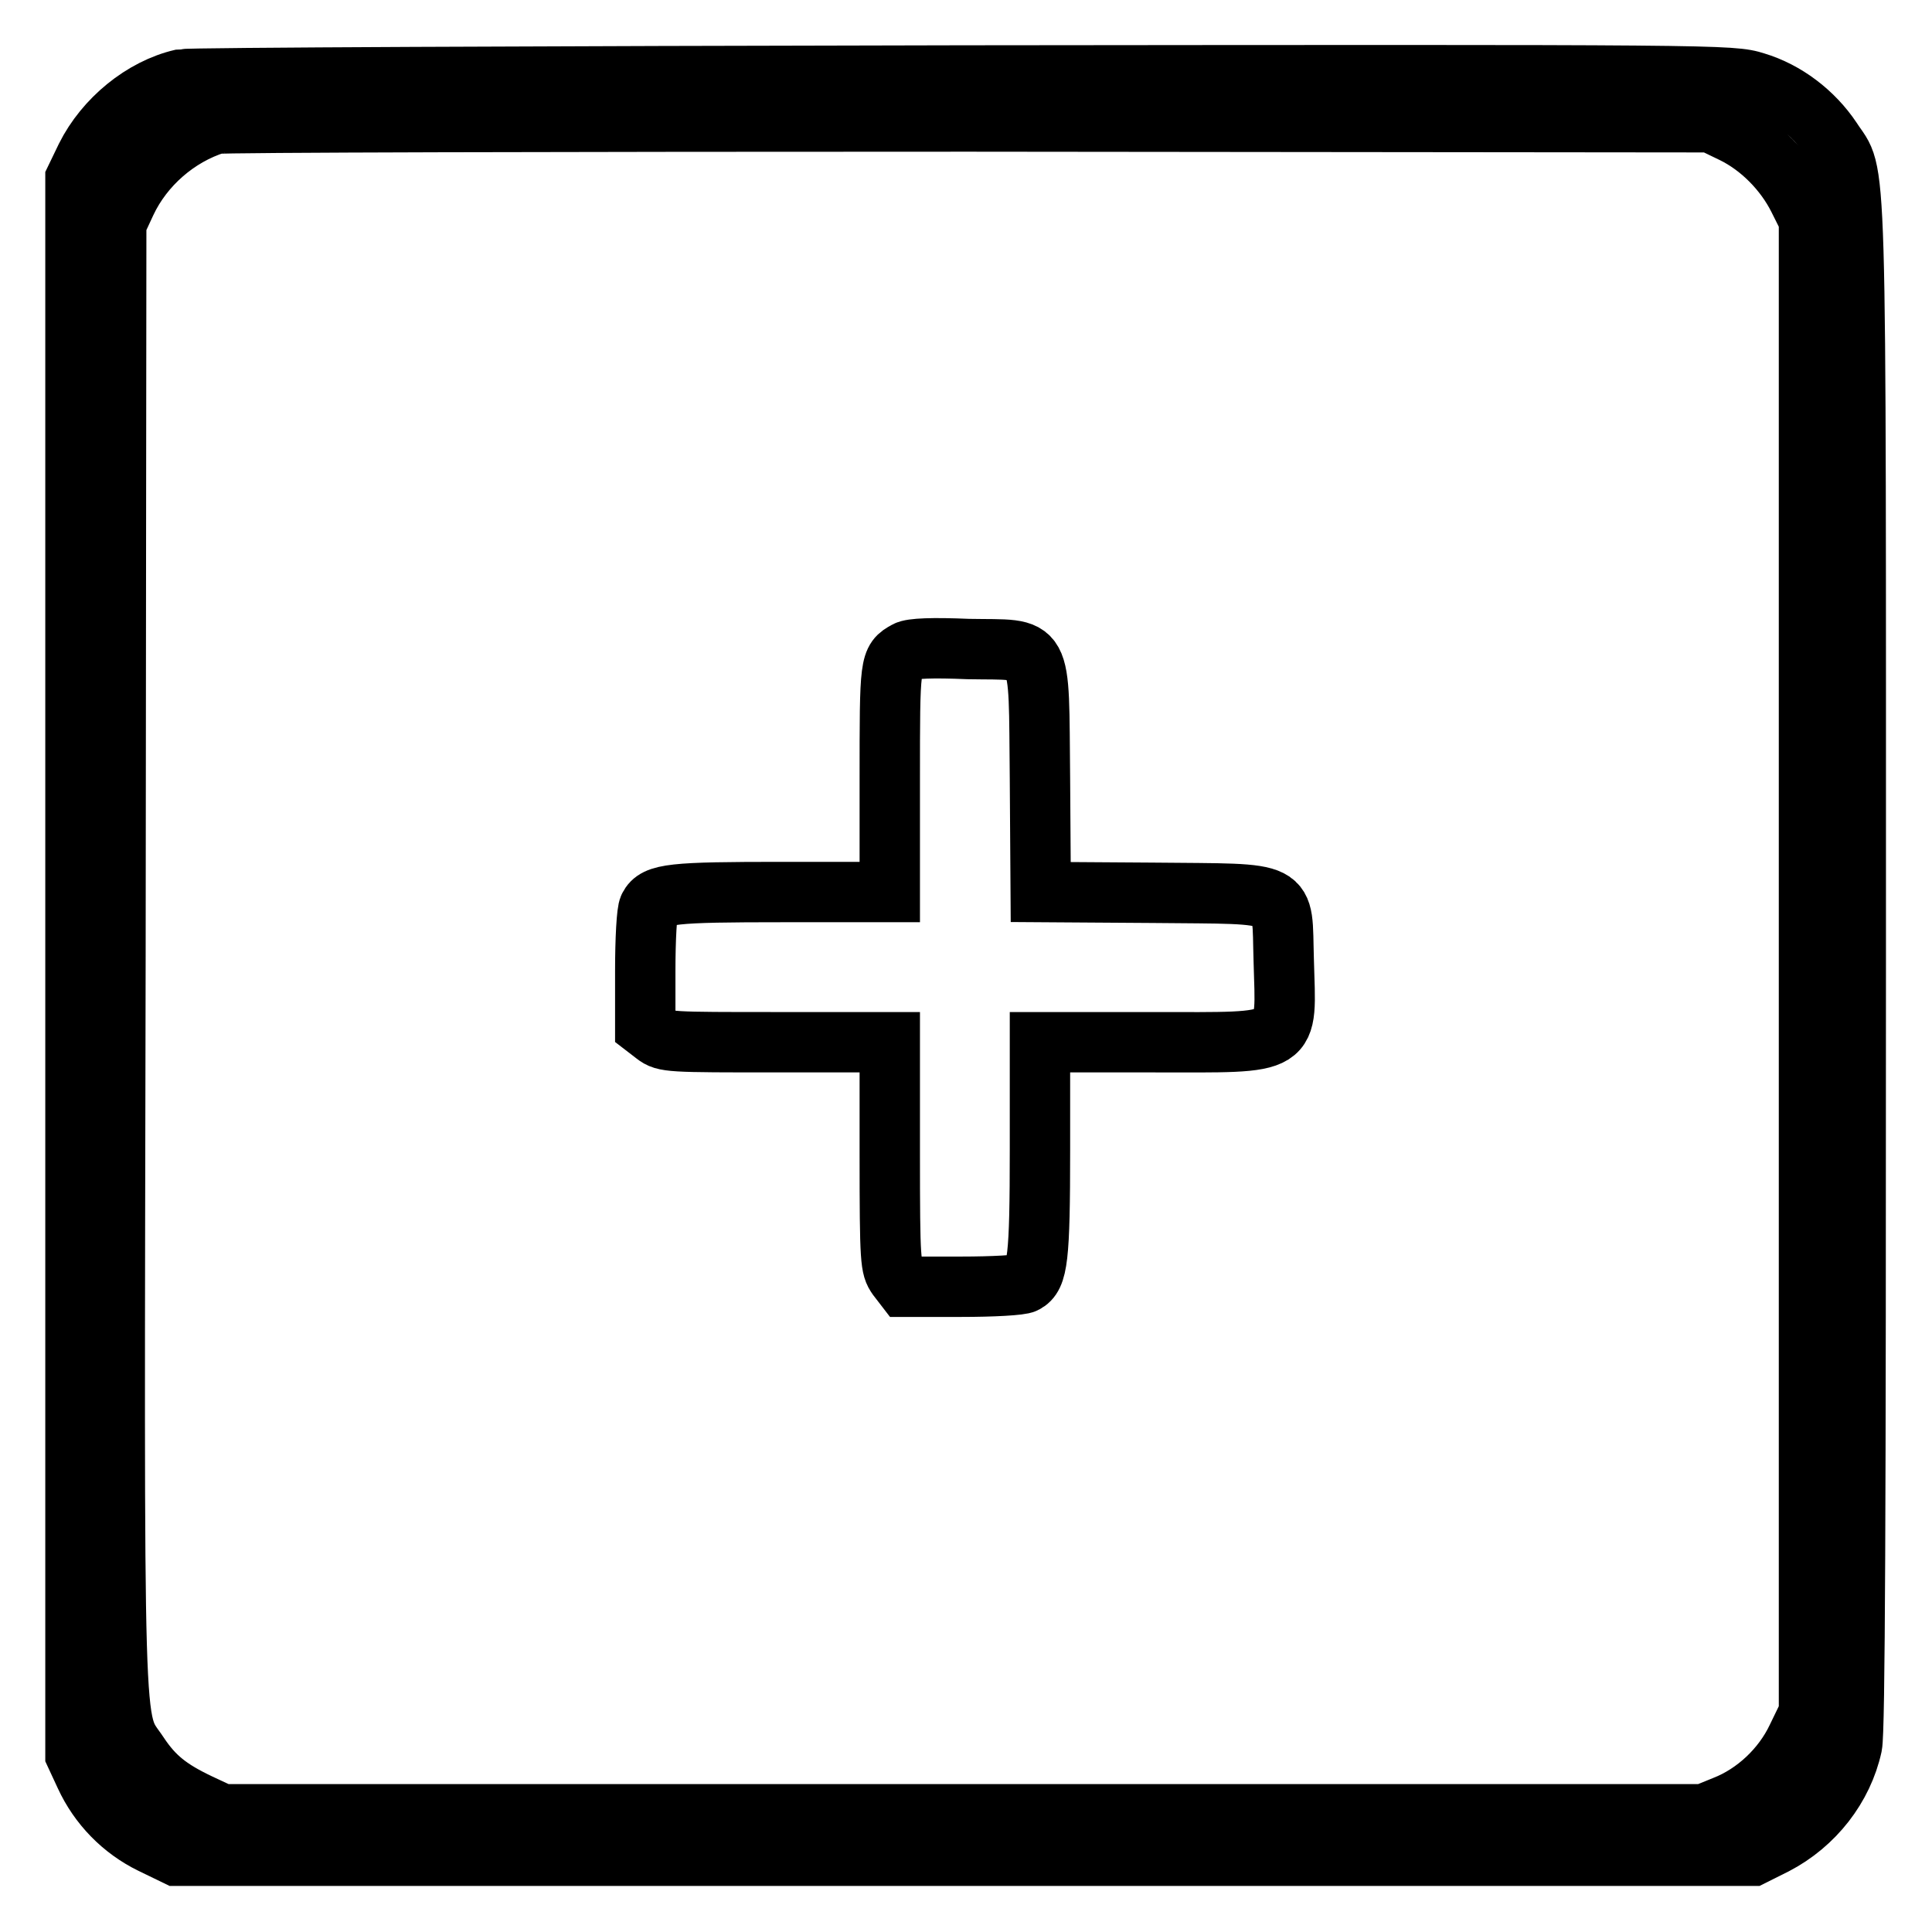 <?xml version="1.0" encoding="utf-8"?>
<!-- Svg Vector Icons : http://www.onlinewebfonts.com/icon -->
<!DOCTYPE svg PUBLIC "-//W3C//DTD SVG 1.1//EN" "http://www.w3.org/Graphics/SVG/1.1/DTD/svg11.dtd">
<svg version="1.1" xmlns="http://www.w3.org/2000/svg" xmlns:xlink="http://www.w3.org/1999/xlink" x="0px" y="0px" viewBox="0 0 256 256" enable-background="new 0 0 256 256" xml:space="preserve">
<g><g><g><path stroke-width="8" fill-opacity="0" stroke="#000000"  d="M24.1,10.5c-5.2,1.2-10.2,5.3-12.7,10.3L10,23.7v104.4v104.4l1.3,2.8c1.8,3.9,4.9,7.1,8.8,9l3.3,1.6h104.4h104.4l3-1.5c5.2-2.7,9-7.6,10.2-13.1c0.4-1.9,0.5-30.8,0.5-103.4c0-111.7,0.2-104.1-3.2-109.4c-2.4-3.6-6.1-6.4-10.1-7.6c-3.2-1-4.2-1-105-0.9C70.7,10.1,25.2,10.3,24.1,10.5z M229.6,17.6c3.7,1.8,6.9,5.1,8.7,8.7l1.4,2.8v98.9V227l-1.6,3.3c-1.9,4-5.5,7.4-9.6,9l-2.7,1.1h-98.2H29.4l-3-1.4c-4-1.9-6-3.5-8-6.5c-3.5-5.3-3.3,1.9-3.1-105.8l0.1-97.1l1.3-2.8c2.3-4.9,6.8-8.8,11.9-10.4c0.7-0.2,45.6-0.3,99.7-0.3l98.4,0.1L229.6,17.6z"/><path stroke-width="8" fill-opacity="0" stroke="#000000"  d="M120.1,86.3c-2.2,1.2-2.2,1.4-2.2,17v14.9h-14.2c-14.6,0-16.8,0.2-17.7,2c-0.3,0.5-0.5,4.3-0.5,8.4v7.5l1.3,1c1.3,1,1.9,1,16.2,1h14.9V153c0,14.3,0.1,14.9,1,16.2l1,1.3h7.5c4.1,0,7.9-0.2,8.4-0.5c1.7-0.9,2-3.2,2-17.7v-14.2h14.9c18.9,0,17.7,0.7,17.4-10.9c-0.3-9.5,1.2-8.7-17.3-8.9l-14.9-0.1l-0.1-14.9c-0.2-18.7,0.6-17.1-9.5-17.3C123.6,85.8,120.8,85.9,120.1,86.3z"/></g></g></g>
</svg>